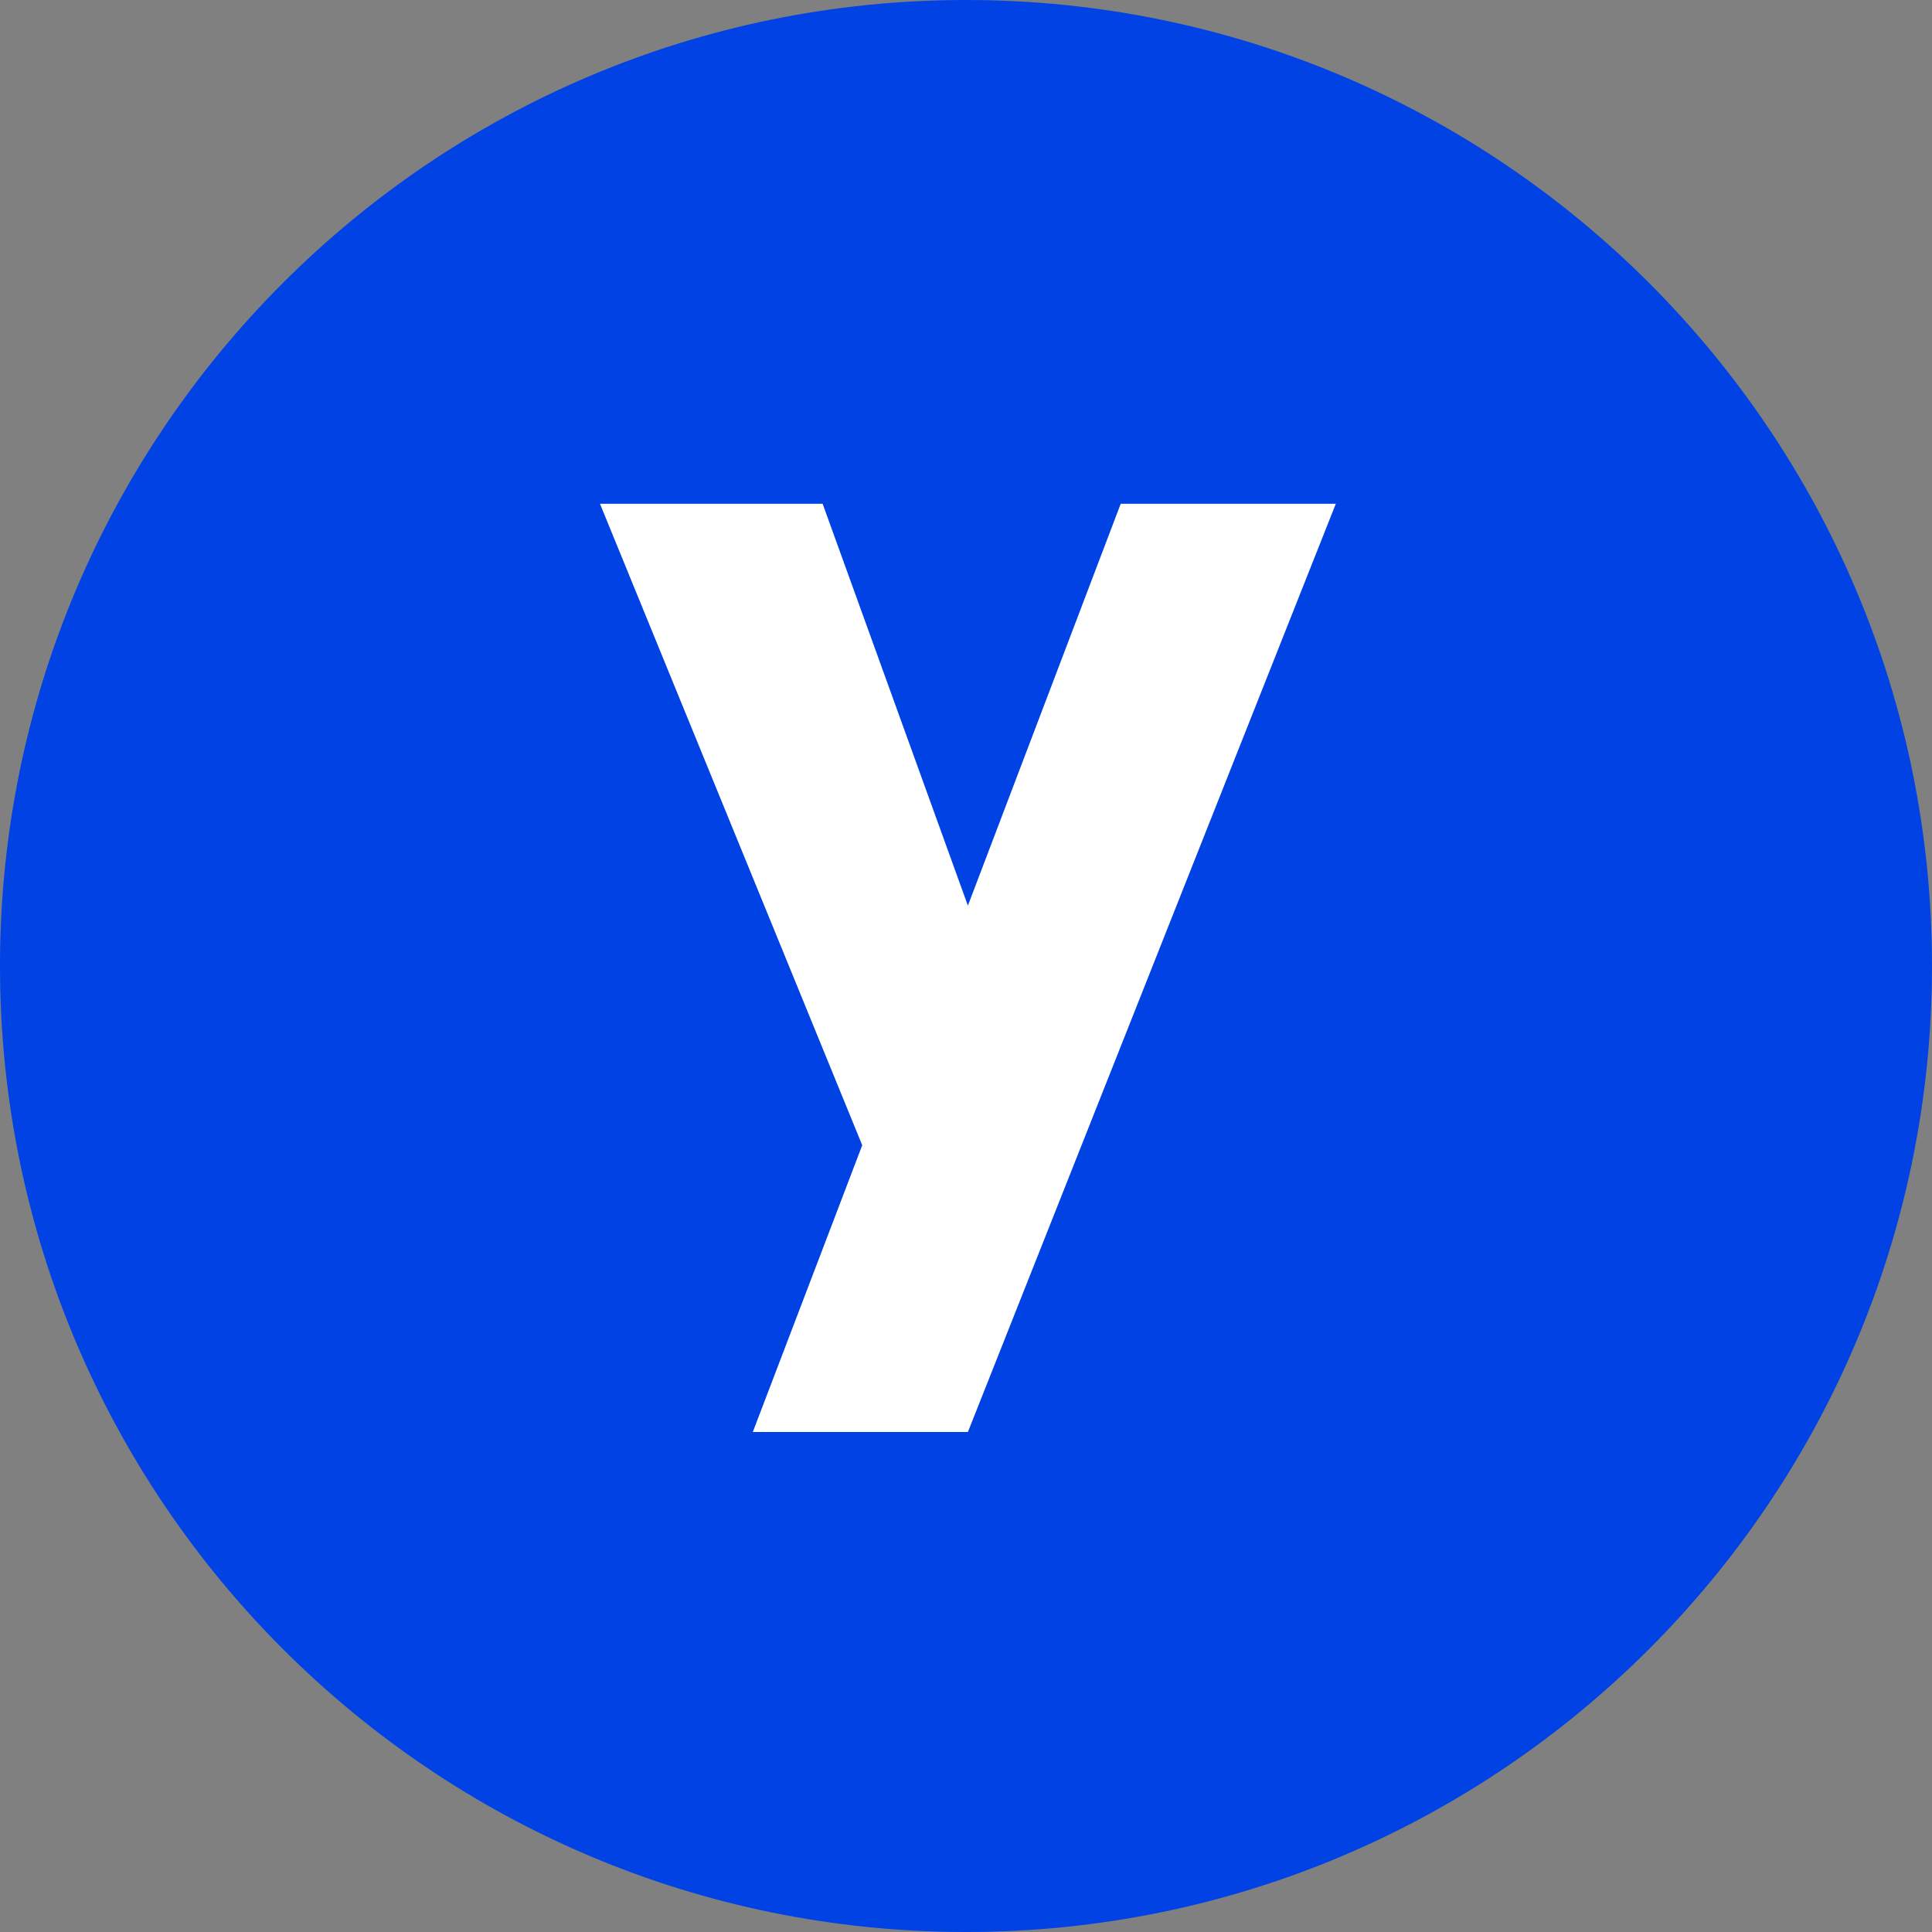 <svg width="48" height="48" viewBox="0 0 48 48" fill="none" xmlns="http://www.w3.org/2000/svg">
<rect x="0" y="0" width="48" height="48" fill="#808080" stroke="none"/>
<circle cx="24" cy="24" r="16.969" fill="white"/>
<path d="M24 0C37.255 0 48 10.745 48 24C48 37.255 37.255 48 24 48C10.745 48 0 37.255 0 24C0 10.745 10.745 0 24 0ZM21.422 28.453L18.703 35.578H24.047L33.188 12.516H27.844L24.047 22.5L20.438 12.516H14.906L21.422 28.453Z" fill="#0042E4"/>
</svg>
